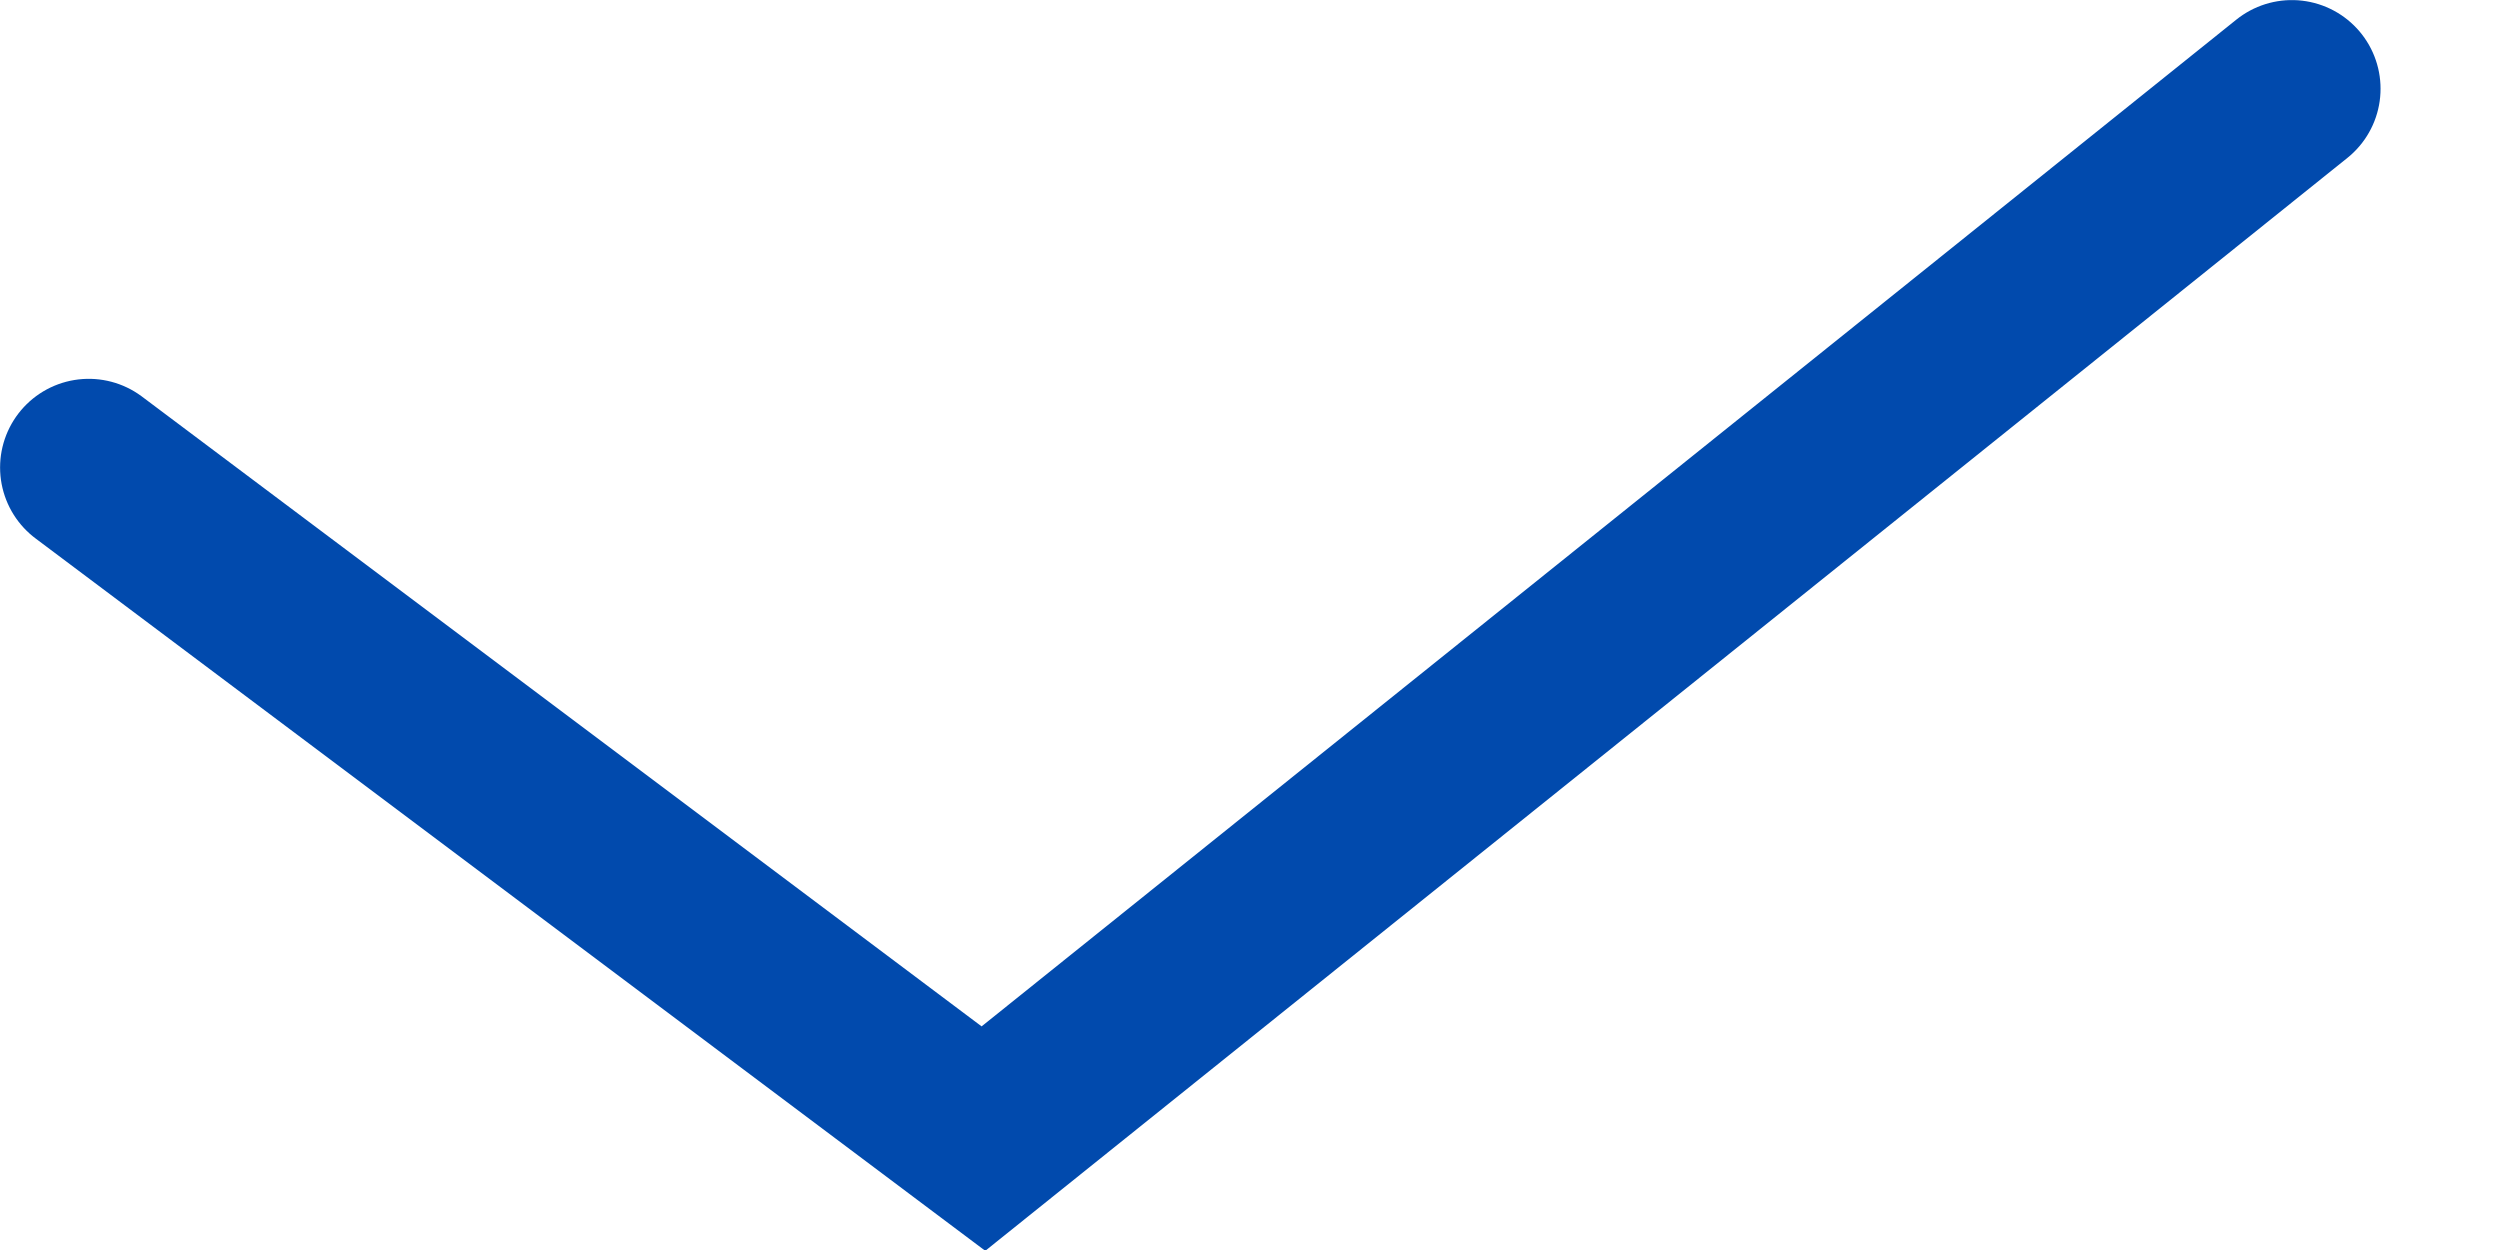 <svg width="16" height="8" viewBox="0 0 16 8" fill="none" xmlns="http://www.w3.org/2000/svg">
<path d="M0.568 2.992L6.294 7.287L14.668 0.568" stroke="#014AAD" stroke-width="1.135" stroke-linecap="round"/>
</svg>
